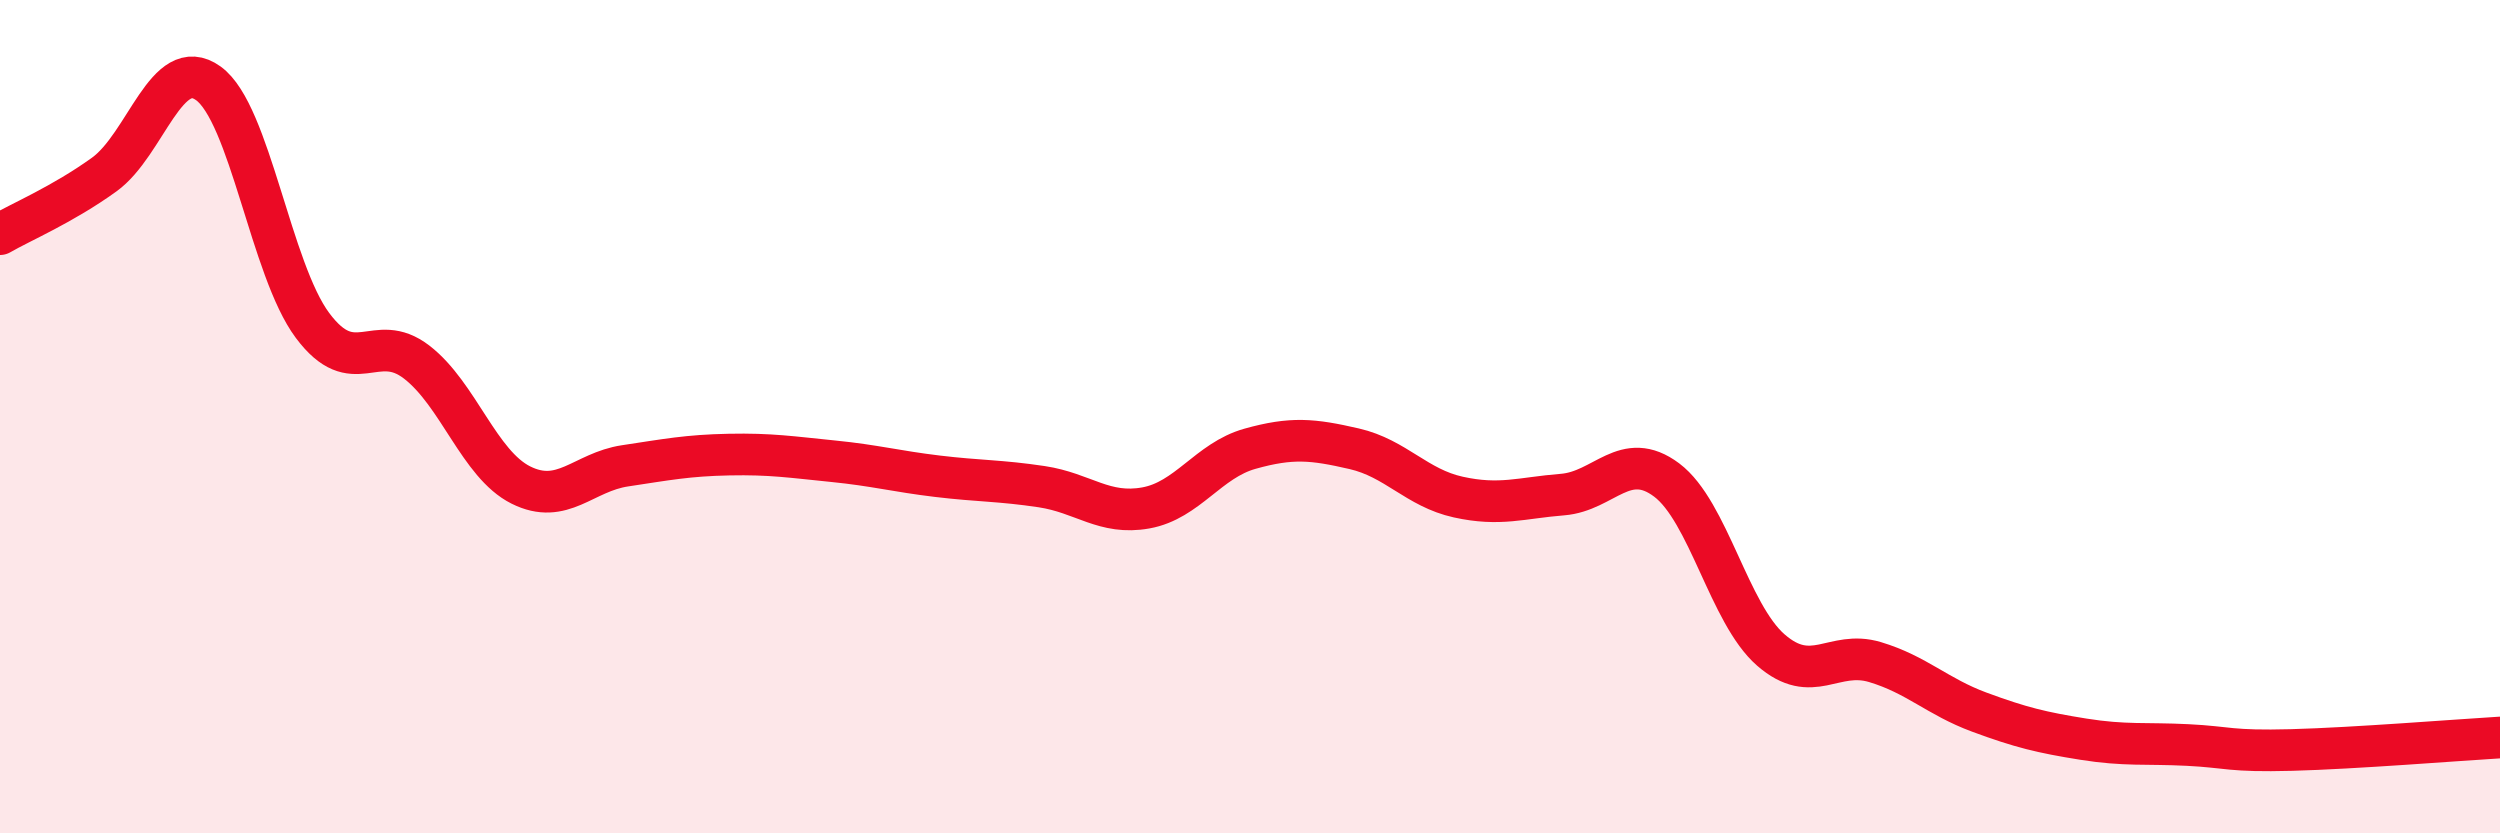 
    <svg width="60" height="20" viewBox="0 0 60 20" xmlns="http://www.w3.org/2000/svg">
      <path
        d="M 0,5.62 C 0.5,5.33 1.5,4.91 2.5,4.19 C 3.5,3.47 4,1.28 5,2 C 6,2.72 6.5,6.47 7.5,7.81 C 8.5,9.15 9,7.92 10,8.69 C 11,9.46 11.5,11.14 12.5,11.64 C 13.5,12.14 14,11.33 15,11.18 C 16,11.03 16.5,10.93 17.5,10.91 C 18.5,10.89 19,10.97 20,11.07 C 21,11.17 21.5,11.31 22.5,11.43 C 23.5,11.55 24,11.53 25,11.68 C 26,11.83 26.5,12.37 27.5,12.19 C 28.5,12.01 29,11.05 30,10.77 C 31,10.49 31.5,10.54 32.5,10.77 C 33.5,11 34,11.71 35,11.93 C 36,12.15 36.5,11.95 37.5,11.87 C 38.5,11.79 39,10.77 40,11.52 C 41,12.27 41.5,14.73 42.5,15.6 C 43.5,16.47 44,15.59 45,15.89 C 46,16.19 46.5,16.72 47.5,17.09 C 48.5,17.46 49,17.58 50,17.74 C 51,17.9 51.5,17.83 52.5,17.88 C 53.5,17.93 53.5,18.04 55,18 C 56.5,17.96 59,17.76 60,17.7L60 20L0 20Z"
        fill="#EB0A25"
        opacity="0.1"
        stroke-linecap="round"
        stroke-linejoin="round"
      />
      <path
        d="M 0,5.62 C 0.5,5.33 1.5,4.91 2.5,4.19 C 3.5,3.47 4,1.28 5,2 C 6,2.72 6.5,6.47 7.5,7.81 C 8.5,9.15 9,7.92 10,8.69 C 11,9.46 11.5,11.14 12.5,11.64 C 13.5,12.14 14,11.33 15,11.18 C 16,11.03 16.5,10.93 17.5,10.91 C 18.5,10.89 19,10.97 20,11.07 C 21,11.17 21.5,11.31 22.5,11.43 C 23.5,11.55 24,11.53 25,11.68 C 26,11.83 26.5,12.37 27.5,12.19 C 28.5,12.01 29,11.05 30,10.77 C 31,10.49 31.5,10.54 32.5,10.77 C 33.5,11 34,11.71 35,11.93 C 36,12.15 36.5,11.95 37.5,11.87 C 38.5,11.79 39,10.77 40,11.52 C 41,12.27 41.5,14.73 42.5,15.6 C 43.5,16.47 44,15.59 45,15.89 C 46,16.19 46.5,16.72 47.5,17.09 C 48.5,17.46 49,17.58 50,17.74 C 51,17.9 51.5,17.83 52.5,17.88 C 53.5,17.93 53.5,18.04 55,18 C 56.5,17.96 59,17.76 60,17.7"
        stroke="#EB0A25"
        stroke-width="1"
        fill="none"
        stroke-linecap="round"
        stroke-linejoin="round"
      />
    </svg>
  